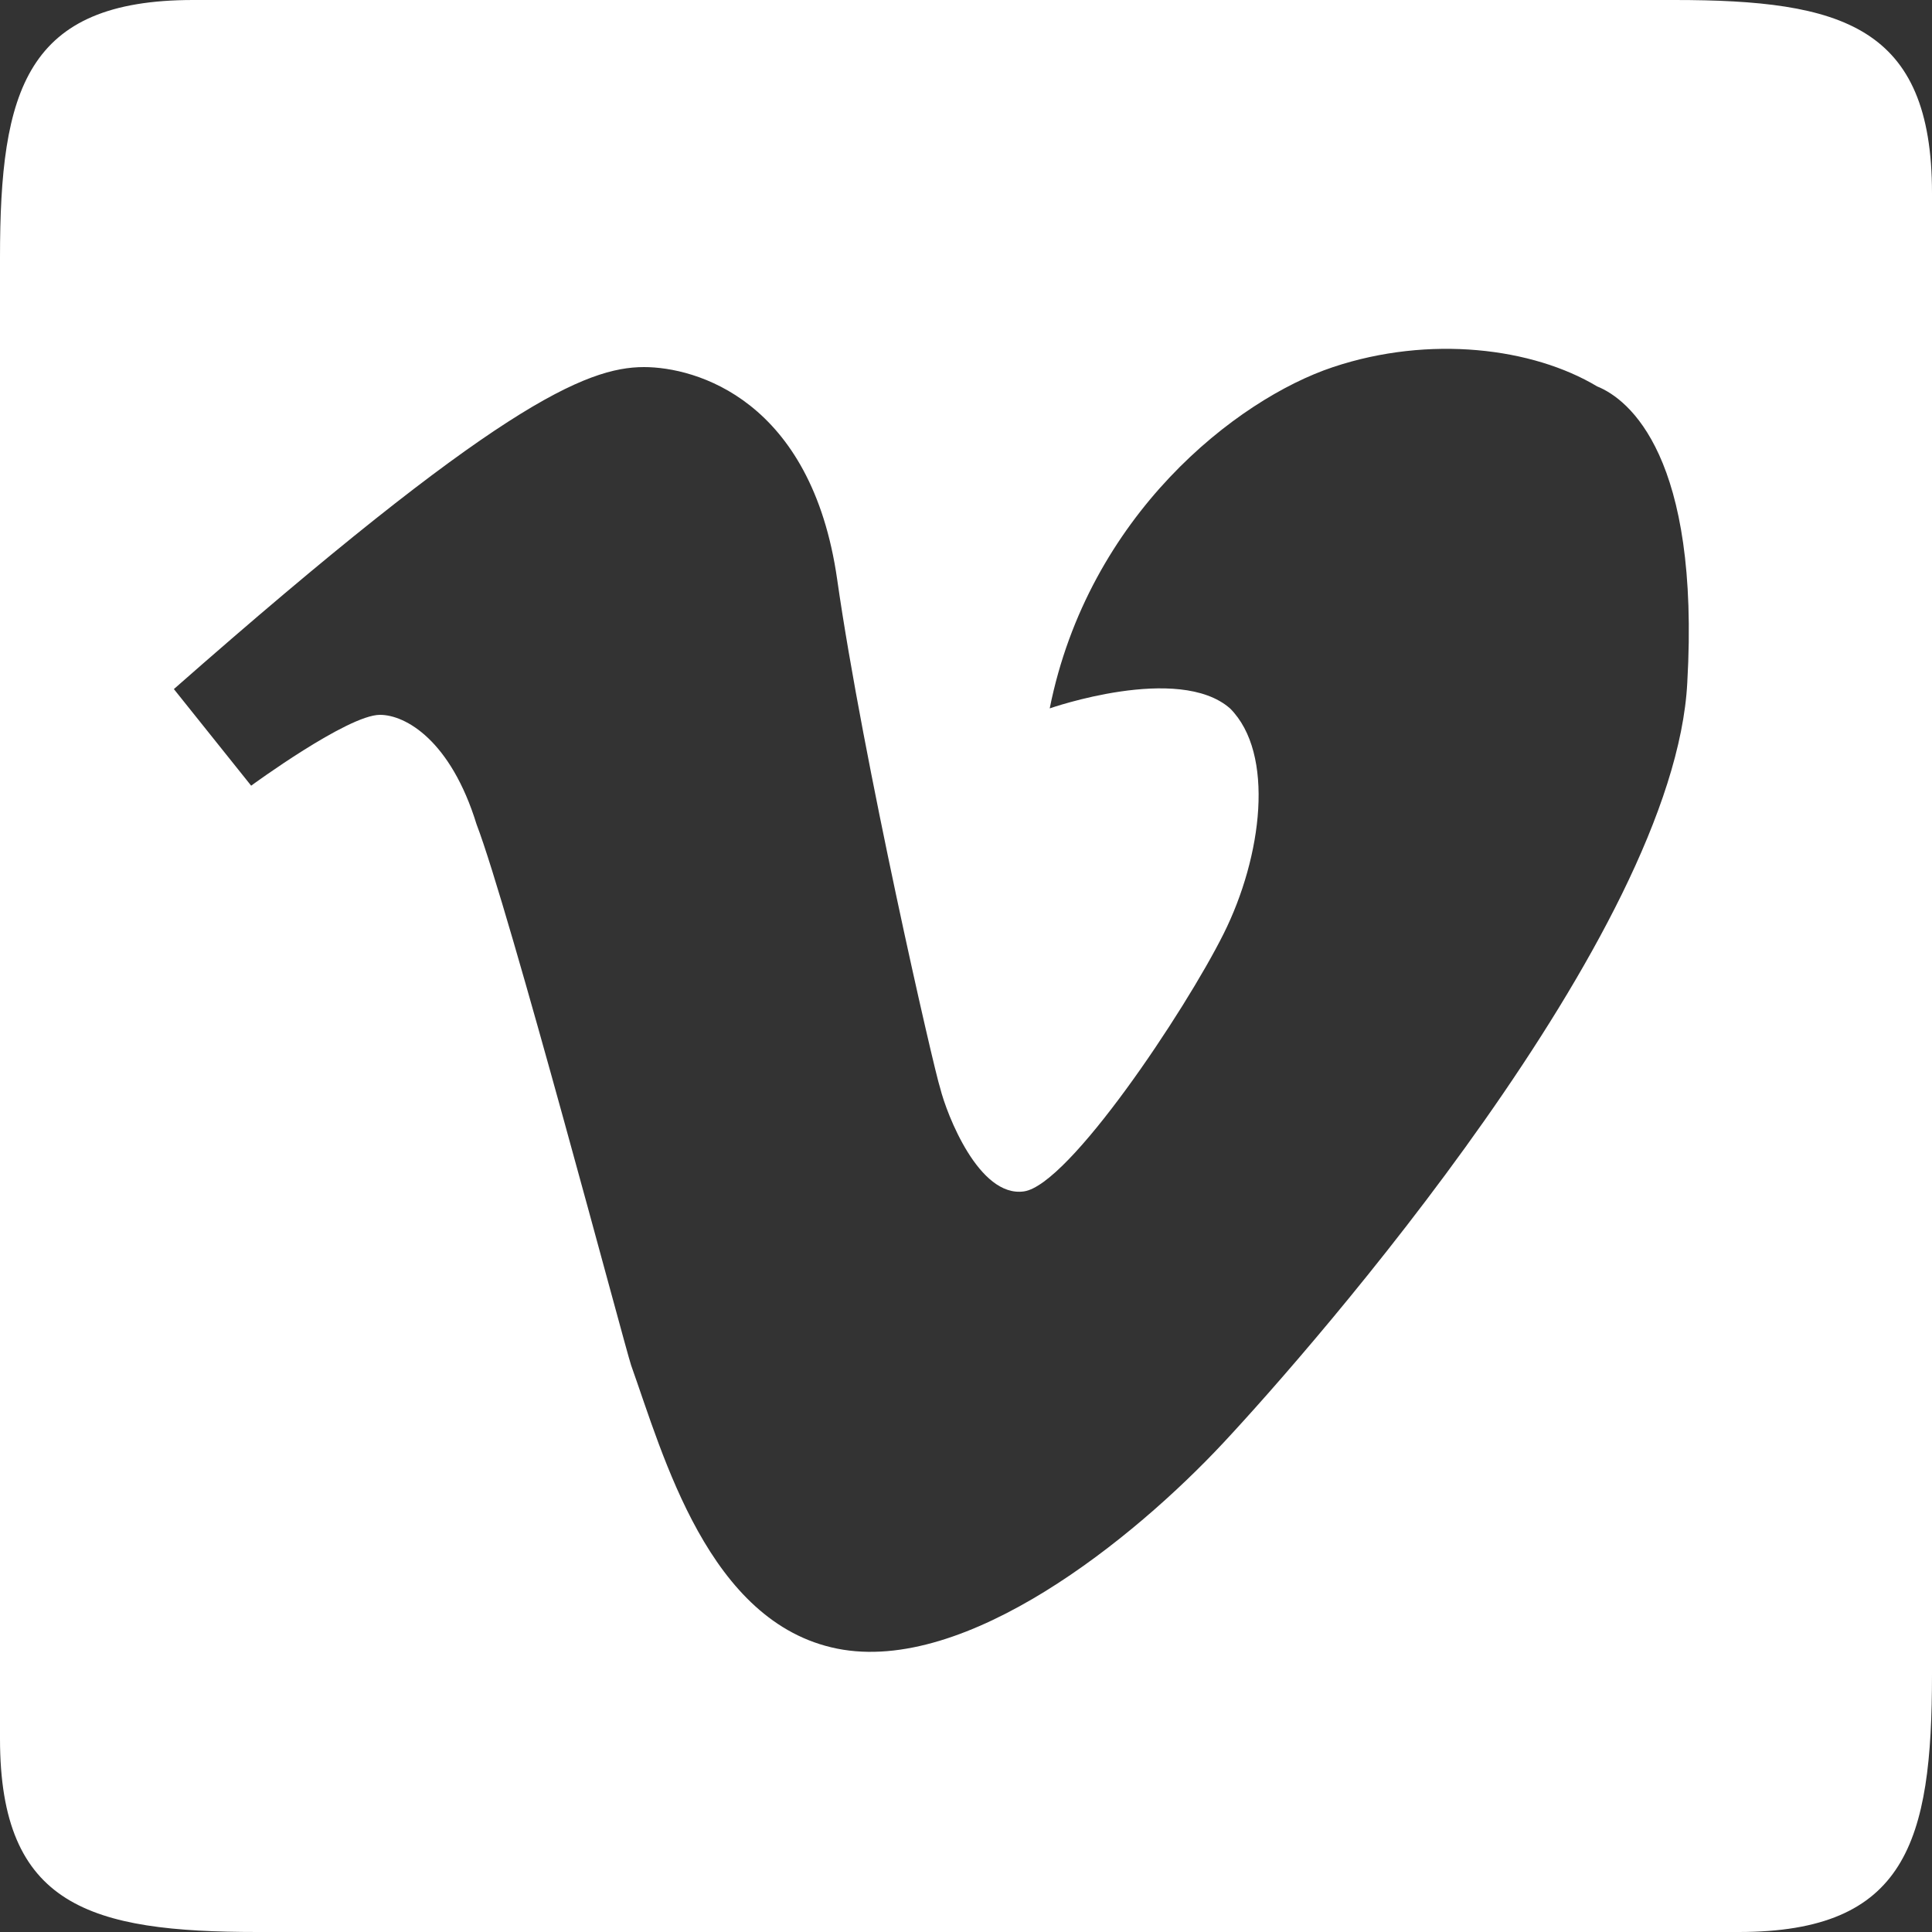 <?xml version="1.0" encoding="utf-8"?>
<!-- Generator: Adobe Illustrator 24.3.0, SVG Export Plug-In . SVG Version: 6.00 Build 0)  -->
<!DOCTYPE svg PUBLIC "-//W3C//DTD SVG 1.1//EN" "http://www.w3.org/Graphics/SVG/1.1/DTD/svg11.dtd">
<svg version="1.1" id="Ebene_1" xmlns:x="http://ns.adobe.com/Extensibility/1.0/" xmlns:i="http://ns.adobe.com/AdobeIllustrator/10.0/" xmlns:graph="http://ns.adobe.com/Graphs/1.0/"
	 xmlns="http://www.w3.org/2000/svg" xmlns:xlink="http://www.w3.org/1999/xlink" x="0px" y="0px" viewBox="0 0 30 30"
	 style="enable-background:new 0 0 30 30;" xml:space="preserve">
<rect x="0" y="0" width="30" height="30" fill="#333333" stroke="none"/>
<style type="text/css">
	.st0{fill:#FFFFFF;}
</style>
<path class="st0" d="M26,0H3C0.4,0,0,1.4,0,4v23c0,2.6,1.4,3,4,3h11h4.7H27c2.6,0,3-1.4,3-4V3C30,0.4,28.6,0,26,0z M26.2,10.6
	C26,14.5,20.4,20.9,19,22.4c-1.4,1.5-4,3.6-6,3.2c-2-0.4-2.7-3-3.2-4.4c-0.1-0.3-1.9-7.1-2.4-8.4c-0.4-1.3-1.1-1.7-1.5-1.7
	c-0.5,0-2,1.1-2,1.1l-1.2-1.5C7.7,6.3,9.1,5.7,10,5.7c0.8,0,2.6,0.5,3,3.3c0.4,2.8,1.5,7.6,1.6,7.9c0.1,0.4,0.6,1.7,1.3,1.6
	c0.7-0.1,2.5-2.8,3.1-4c0.6-1.2,0.8-2.8,0.1-3.5c-0.8-0.7-2.8,0-2.8,0c0.6-3,2.9-4.8,4.4-5.3c1.5-0.5,3.1-0.3,4.1,0.3
	C25.3,6.2,26.4,7.1,26.2,10.6z"/>
</svg>
